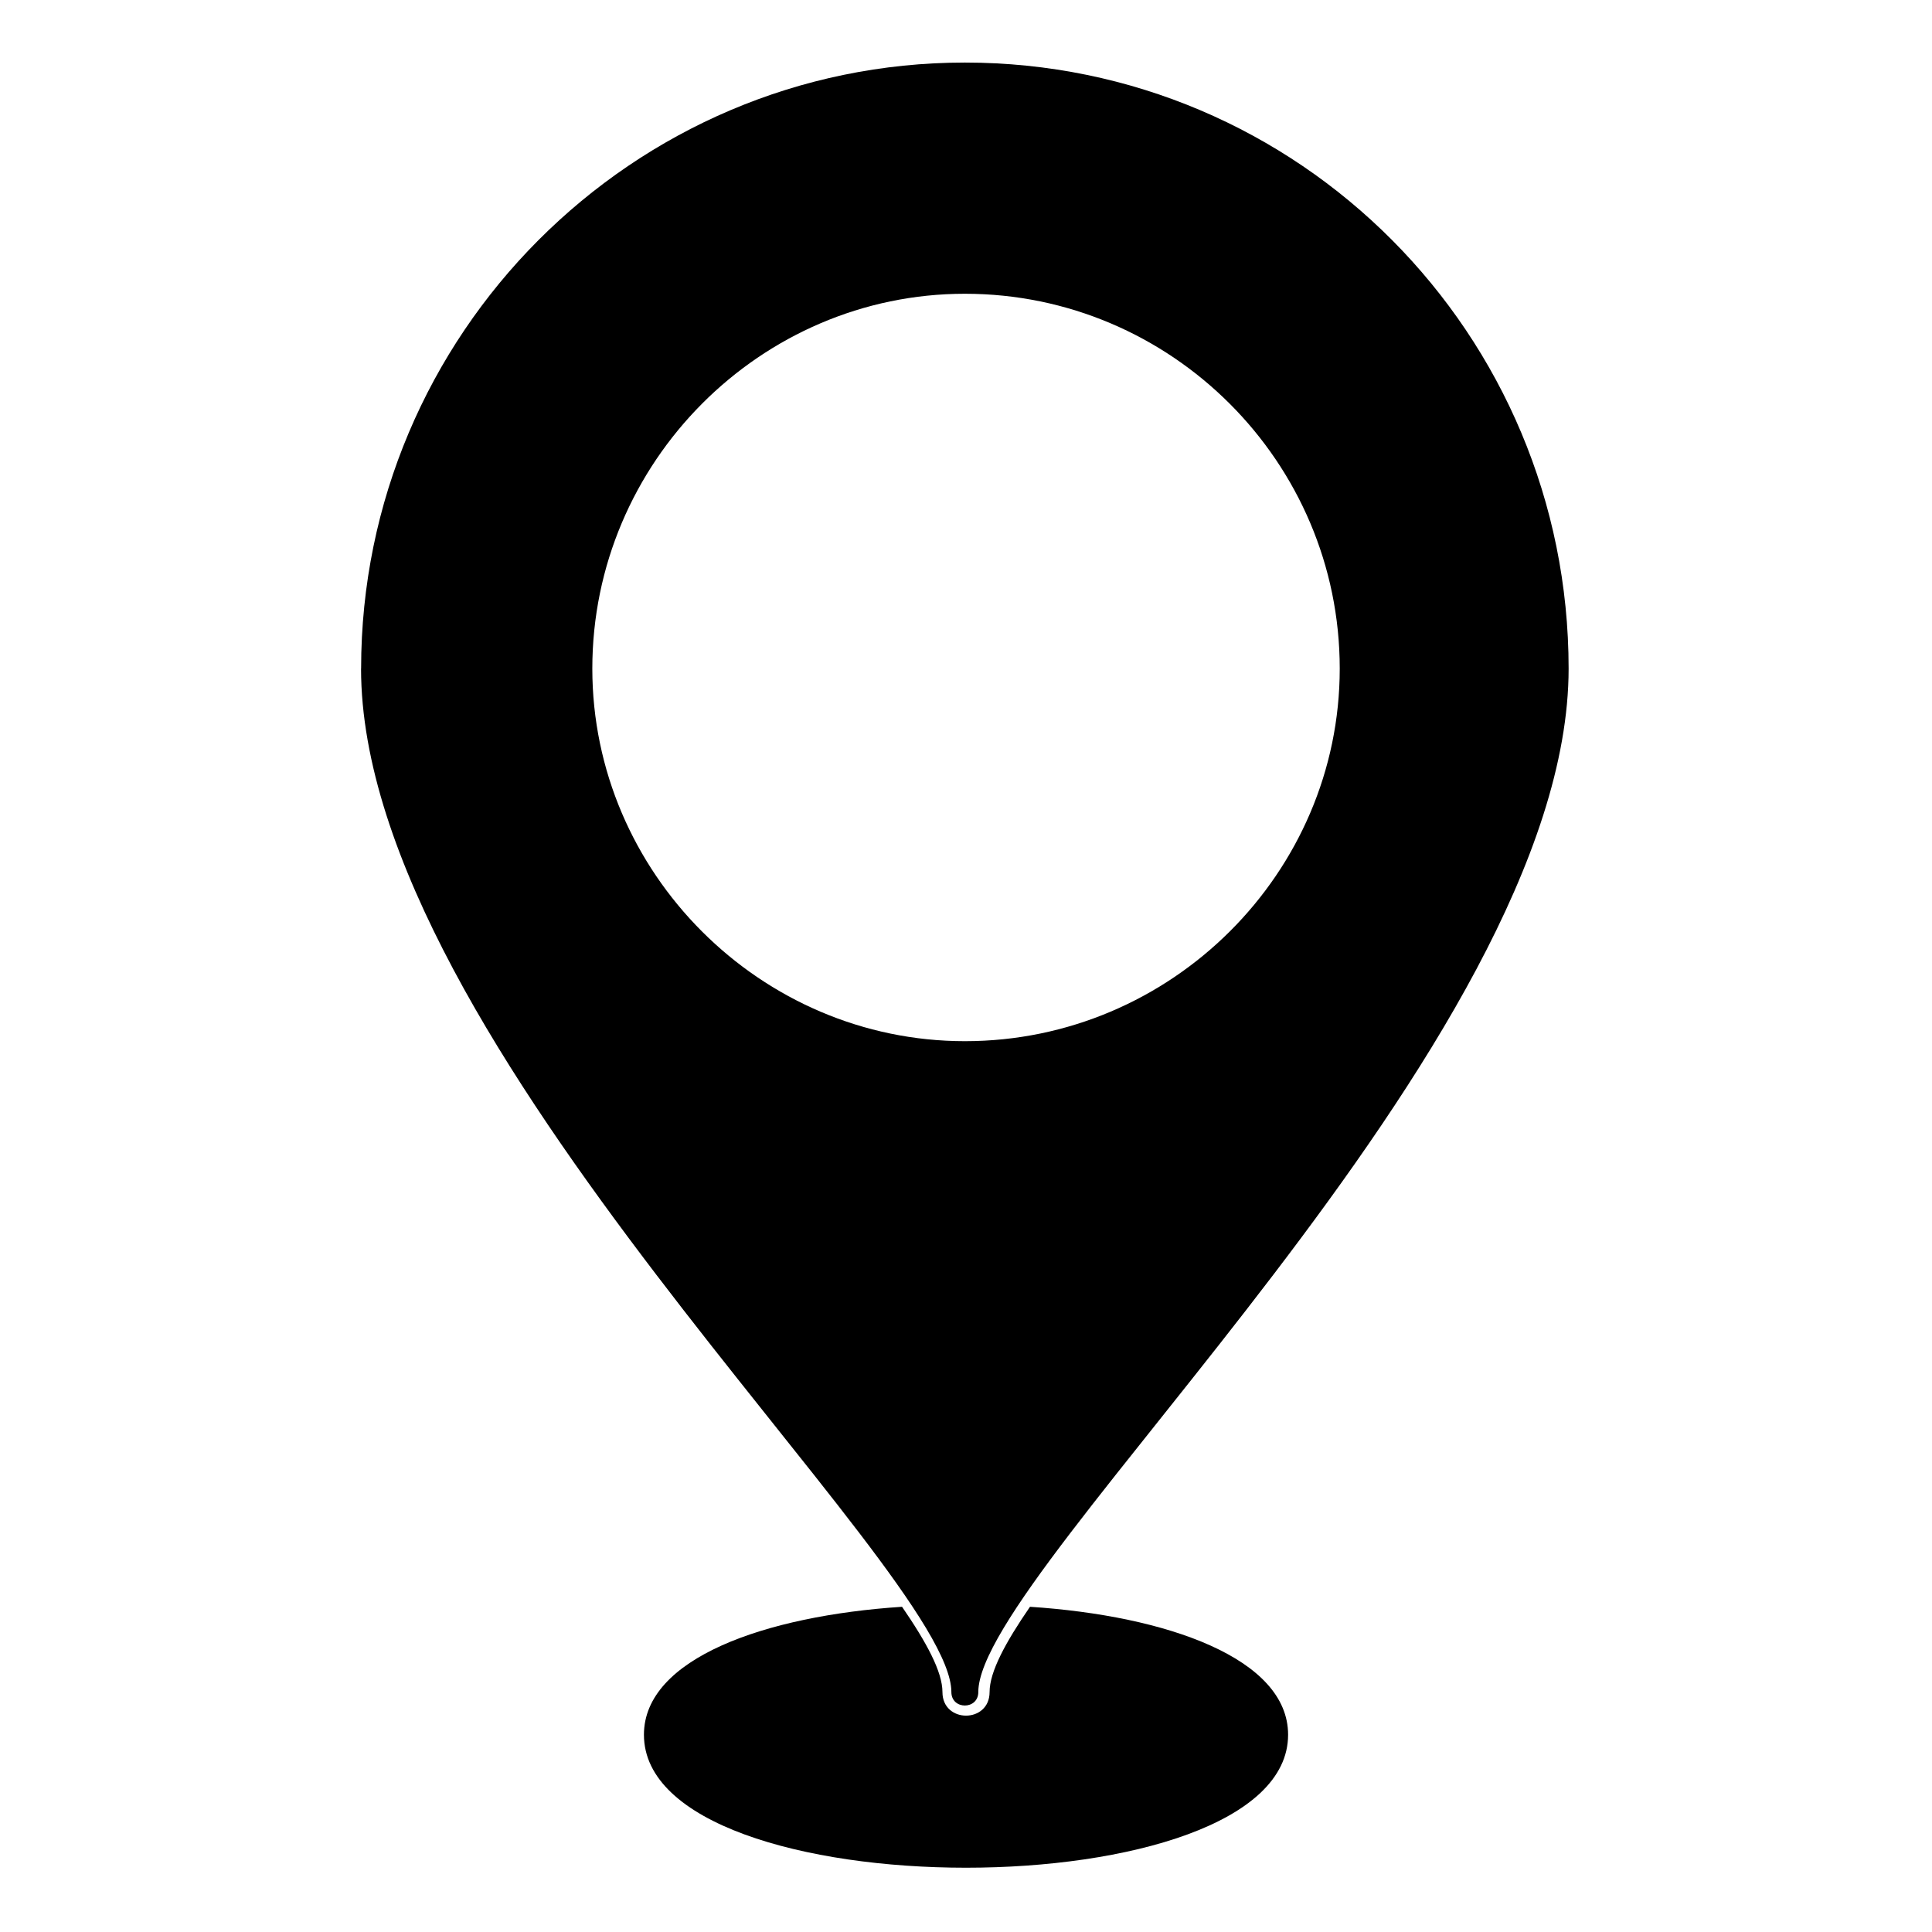 <?xml version="1.0" encoding="UTF-8"?>
<!-- The Best Svg Icon site in the world: iconSvg.co, Visit us! https://iconsvg.co -->
<svg fill="#000000" width="800px" height="800px" version="1.1" viewBox="144 144 512 512" xmlns="http://www.w3.org/2000/svg">
 <path d="m239.7 321.18c0-88.629 71.973-160.6 160-160.6 88.629 0 160 71.973 160 160.6 0 99.336-156.44 238.52-156.44 271.23 0 4.758-7.137 4.758-7.137 0 0-32.715-156.44-171.9-156.44-271.23zm245.66 282.54c0 46.992-170.71 46.992-170.71 0 0-20.223 32.121-31.523 68.402-33.906 6.543 9.516 10.707 17.25 10.707 22.602 0 8.328 12.492 8.328 12.492 0 0-5.352 4.164-13.086 10.707-22.602 36.285 2.379 68.402 13.68 68.402 33.906zm-85.652-381.87c-54.129 0-98.738 44.609-98.738 99.336 0 54.129 44.609 98.738 98.738 98.738 54.723 0 99.336-44.609 99.336-98.738 0-54.723-44.609-99.336-99.336-99.336z" fill-rule="evenodd"/>
</svg>